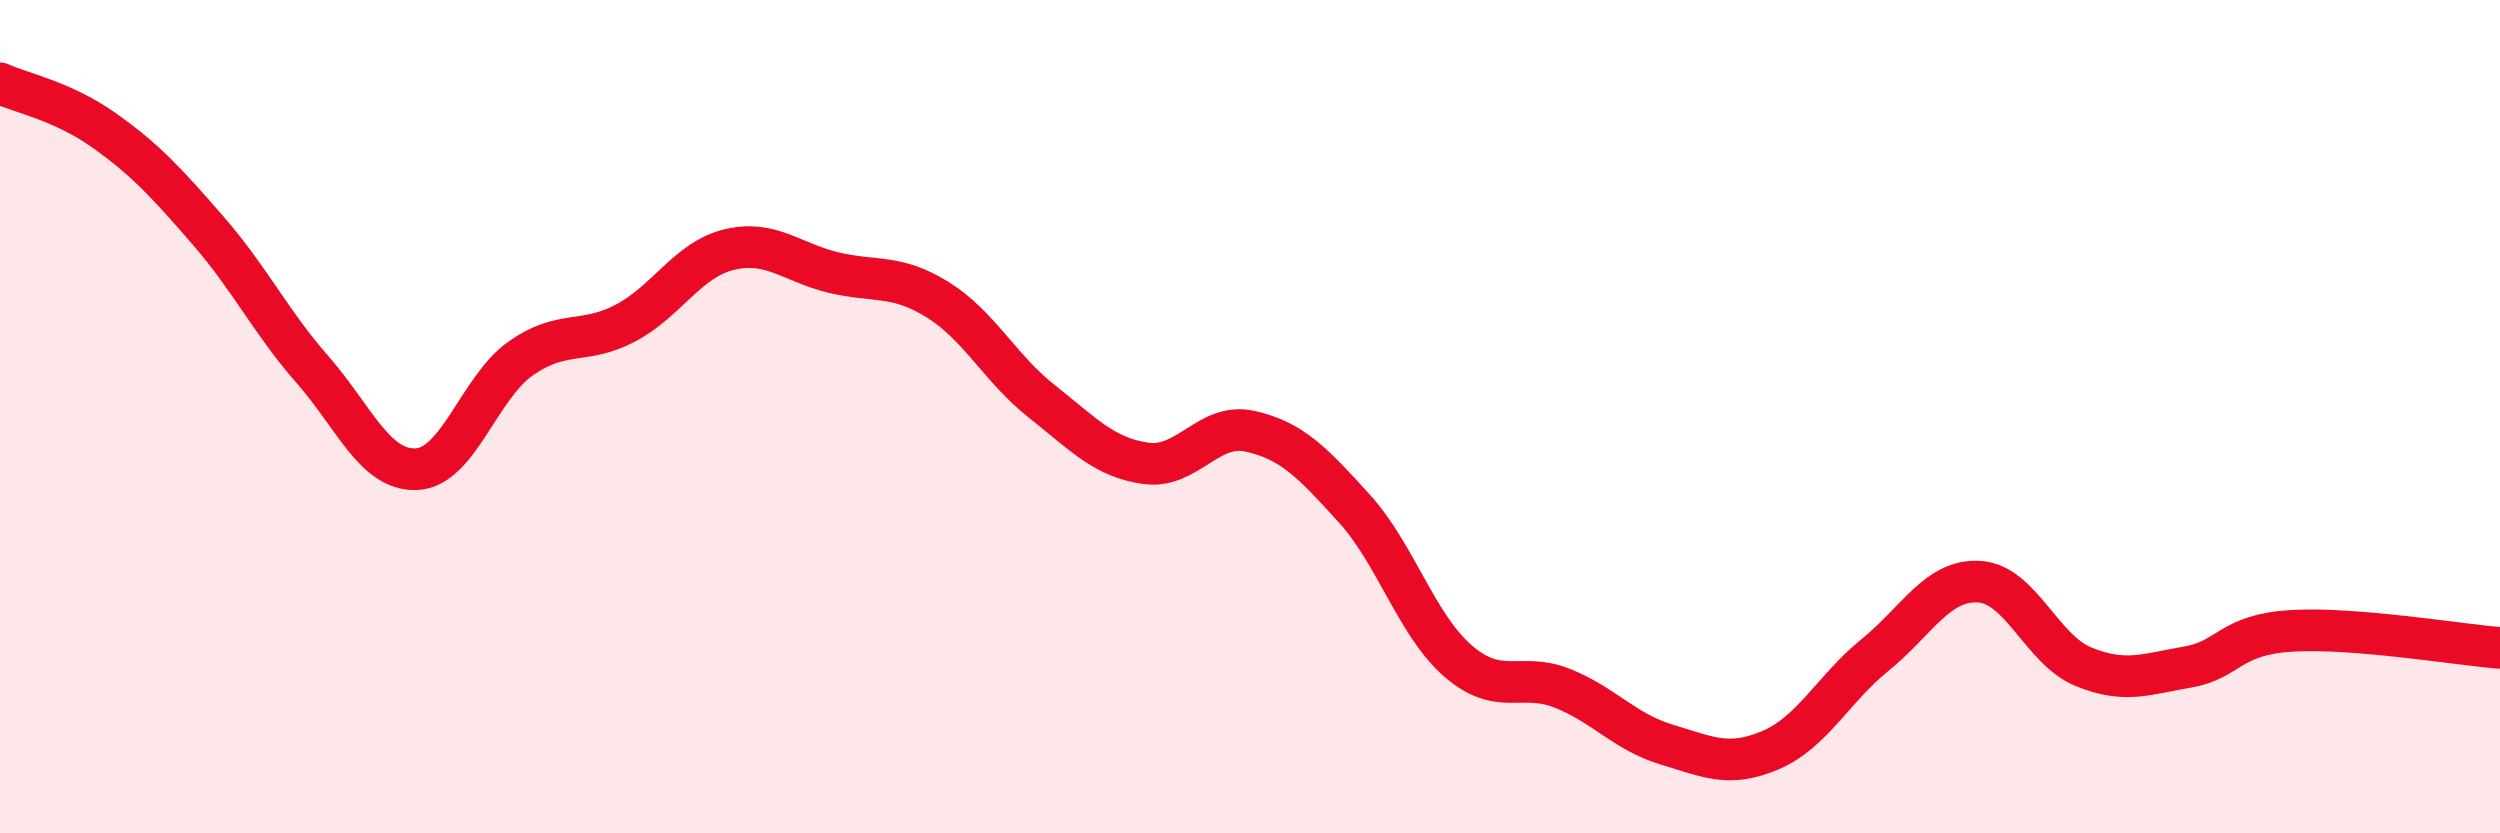 
    <svg width="60" height="20" viewBox="0 0 60 20" xmlns="http://www.w3.org/2000/svg">
      <path
        d="M 0,2 C 0.5,2.23 1.5,2.42 2.5,3.13 C 3.5,3.84 4,4.39 5,5.54 C 6,6.69 6.5,7.73 7.5,8.87 C 8.5,10.01 9,11.31 10,11.26 C 11,11.21 11.5,9.3 12.5,8.6 C 13.5,7.9 14,8.28 15,7.76 C 16,7.24 16.5,6.23 17.5,5.99 C 18.5,5.75 19,6.3 20,6.54 C 21,6.78 21.5,6.57 22.5,7.19 C 23.5,7.81 24,8.84 25,9.63 C 26,10.42 26.5,10.98 27.5,11.12 C 28.5,11.26 29,10.13 30,10.35 C 31,10.57 31.5,11.1 32.5,12.2 C 33.5,13.3 34,15.01 35,15.87 C 36,16.73 36.5,16.12 37.5,16.52 C 38.5,16.92 39,17.57 40,17.87 C 41,18.17 41.5,18.43 42.5,18 C 43.5,17.57 44,16.53 45,15.72 C 46,14.91 46.5,13.9 47.5,13.96 C 48.5,14.02 49,15.59 50,16 C 51,16.41 51.5,16.18 52.5,16.01 C 53.5,15.84 53.5,15.23 55,15.14 C 56.5,15.05 59,15.47 60,15.55L60 20L0 20Z"
        fill="#EB0A25"
        opacity="0.1"
        stroke-linecap="round"
        stroke-linejoin="round"
      />
      <path
        d="M 0,2 C 0.5,2.23 1.5,2.42 2.5,3.13 C 3.5,3.84 4,4.39 5,5.54 C 6,6.69 6.5,7.73 7.5,8.87 C 8.5,10.01 9,11.31 10,11.26 C 11,11.21 11.5,9.3 12.5,8.6 C 13.5,7.9 14,8.28 15,7.76 C 16,7.24 16.5,6.23 17.5,5.99 C 18.5,5.75 19,6.3 20,6.54 C 21,6.78 21.5,6.57 22.5,7.19 C 23.5,7.81 24,8.84 25,9.63 C 26,10.42 26.5,10.98 27.5,11.12 C 28.5,11.26 29,10.13 30,10.35 C 31,10.57 31.5,11.1 32.5,12.2 C 33.5,13.3 34,15.01 35,15.87 C 36,16.73 36.5,16.12 37.5,16.52 C 38.5,16.92 39,17.57 40,17.87 C 41,18.17 41.5,18.43 42.5,18 C 43.5,17.57 44,16.53 45,15.72 C 46,14.91 46.5,13.9 47.5,13.96 C 48.5,14.02 49,15.59 50,16 C 51,16.41 51.5,16.18 52.5,16.01 C 53.5,15.84 53.5,15.23 55,15.14 C 56.5,15.05 59,15.47 60,15.55"
        stroke="#EB0A25"
        stroke-width="1"
        fill="none"
        stroke-linecap="round"
        stroke-linejoin="round"
      />
    </svg>
  
